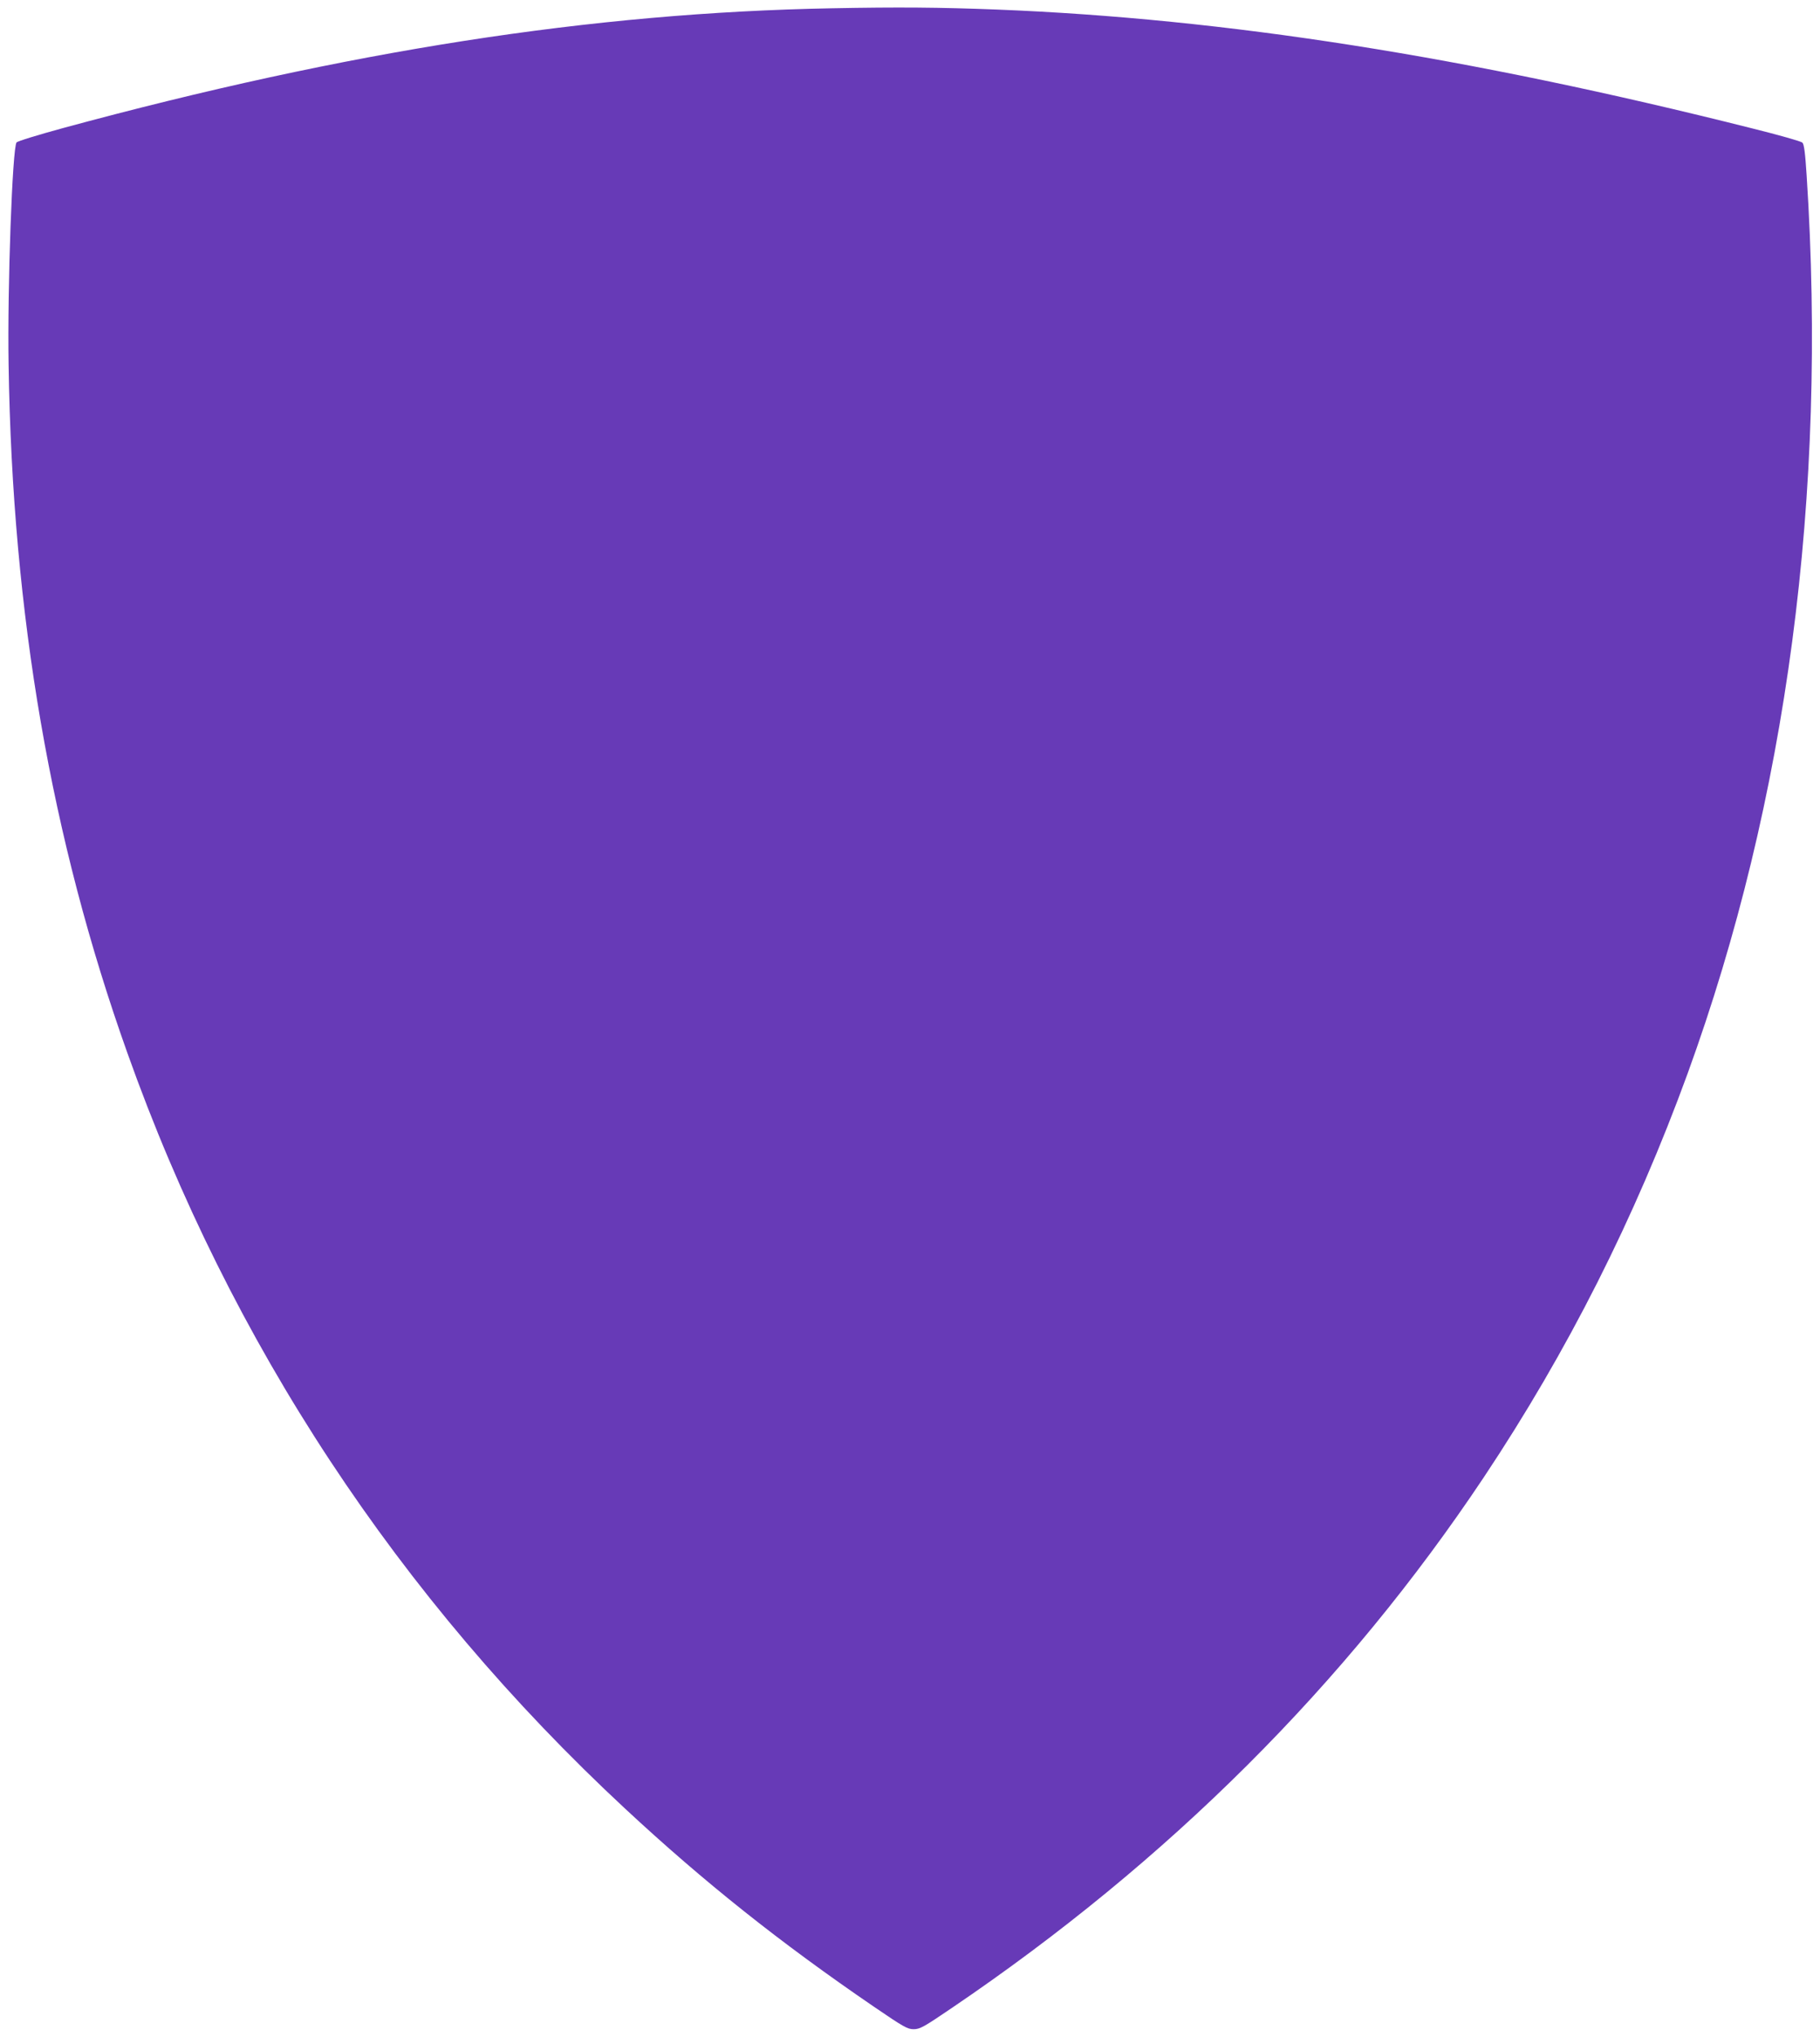 <?xml version="1.0" standalone="no"?>
<!DOCTYPE svg PUBLIC "-//W3C//DTD SVG 20010904//EN"
 "http://www.w3.org/TR/2001/REC-SVG-20010904/DTD/svg10.dtd">
<svg version="1.0" xmlns="http://www.w3.org/2000/svg"
 width="1144pt" height="1280pt" viewBox="0 0 1144 1280"
 preserveAspectRatio="xMidYMid meet">
<g transform="translate(0,1280) scale(0.1,-0.1)"
fill="#673ab7" stroke="none">
<path d="M5230 12748 c-1508 -28 -3044 -267 -4835 -753 -154 -42 -285 -82
-291 -90 -26 -35 -58 -906 -50 -1395 24 -1573 267 -2981 747 -4327 648 -1821
1705 -3425 3129 -4748 497 -462 975 -842 1562 -1243 189 -129 212 -142 251
-142 39 0 63 13 238 132 1363 923 2479 2036 3346 3336 527 791 950 1629 1281
2537 624 1716 879 3638 748 5643 -9 141 -16 196 -27 206 -8 8 -149 48 -314 89
-1796 452 -3309 690 -4750 747 -359 14 -619 16 -1035 8z"/>
</g>
</svg>
